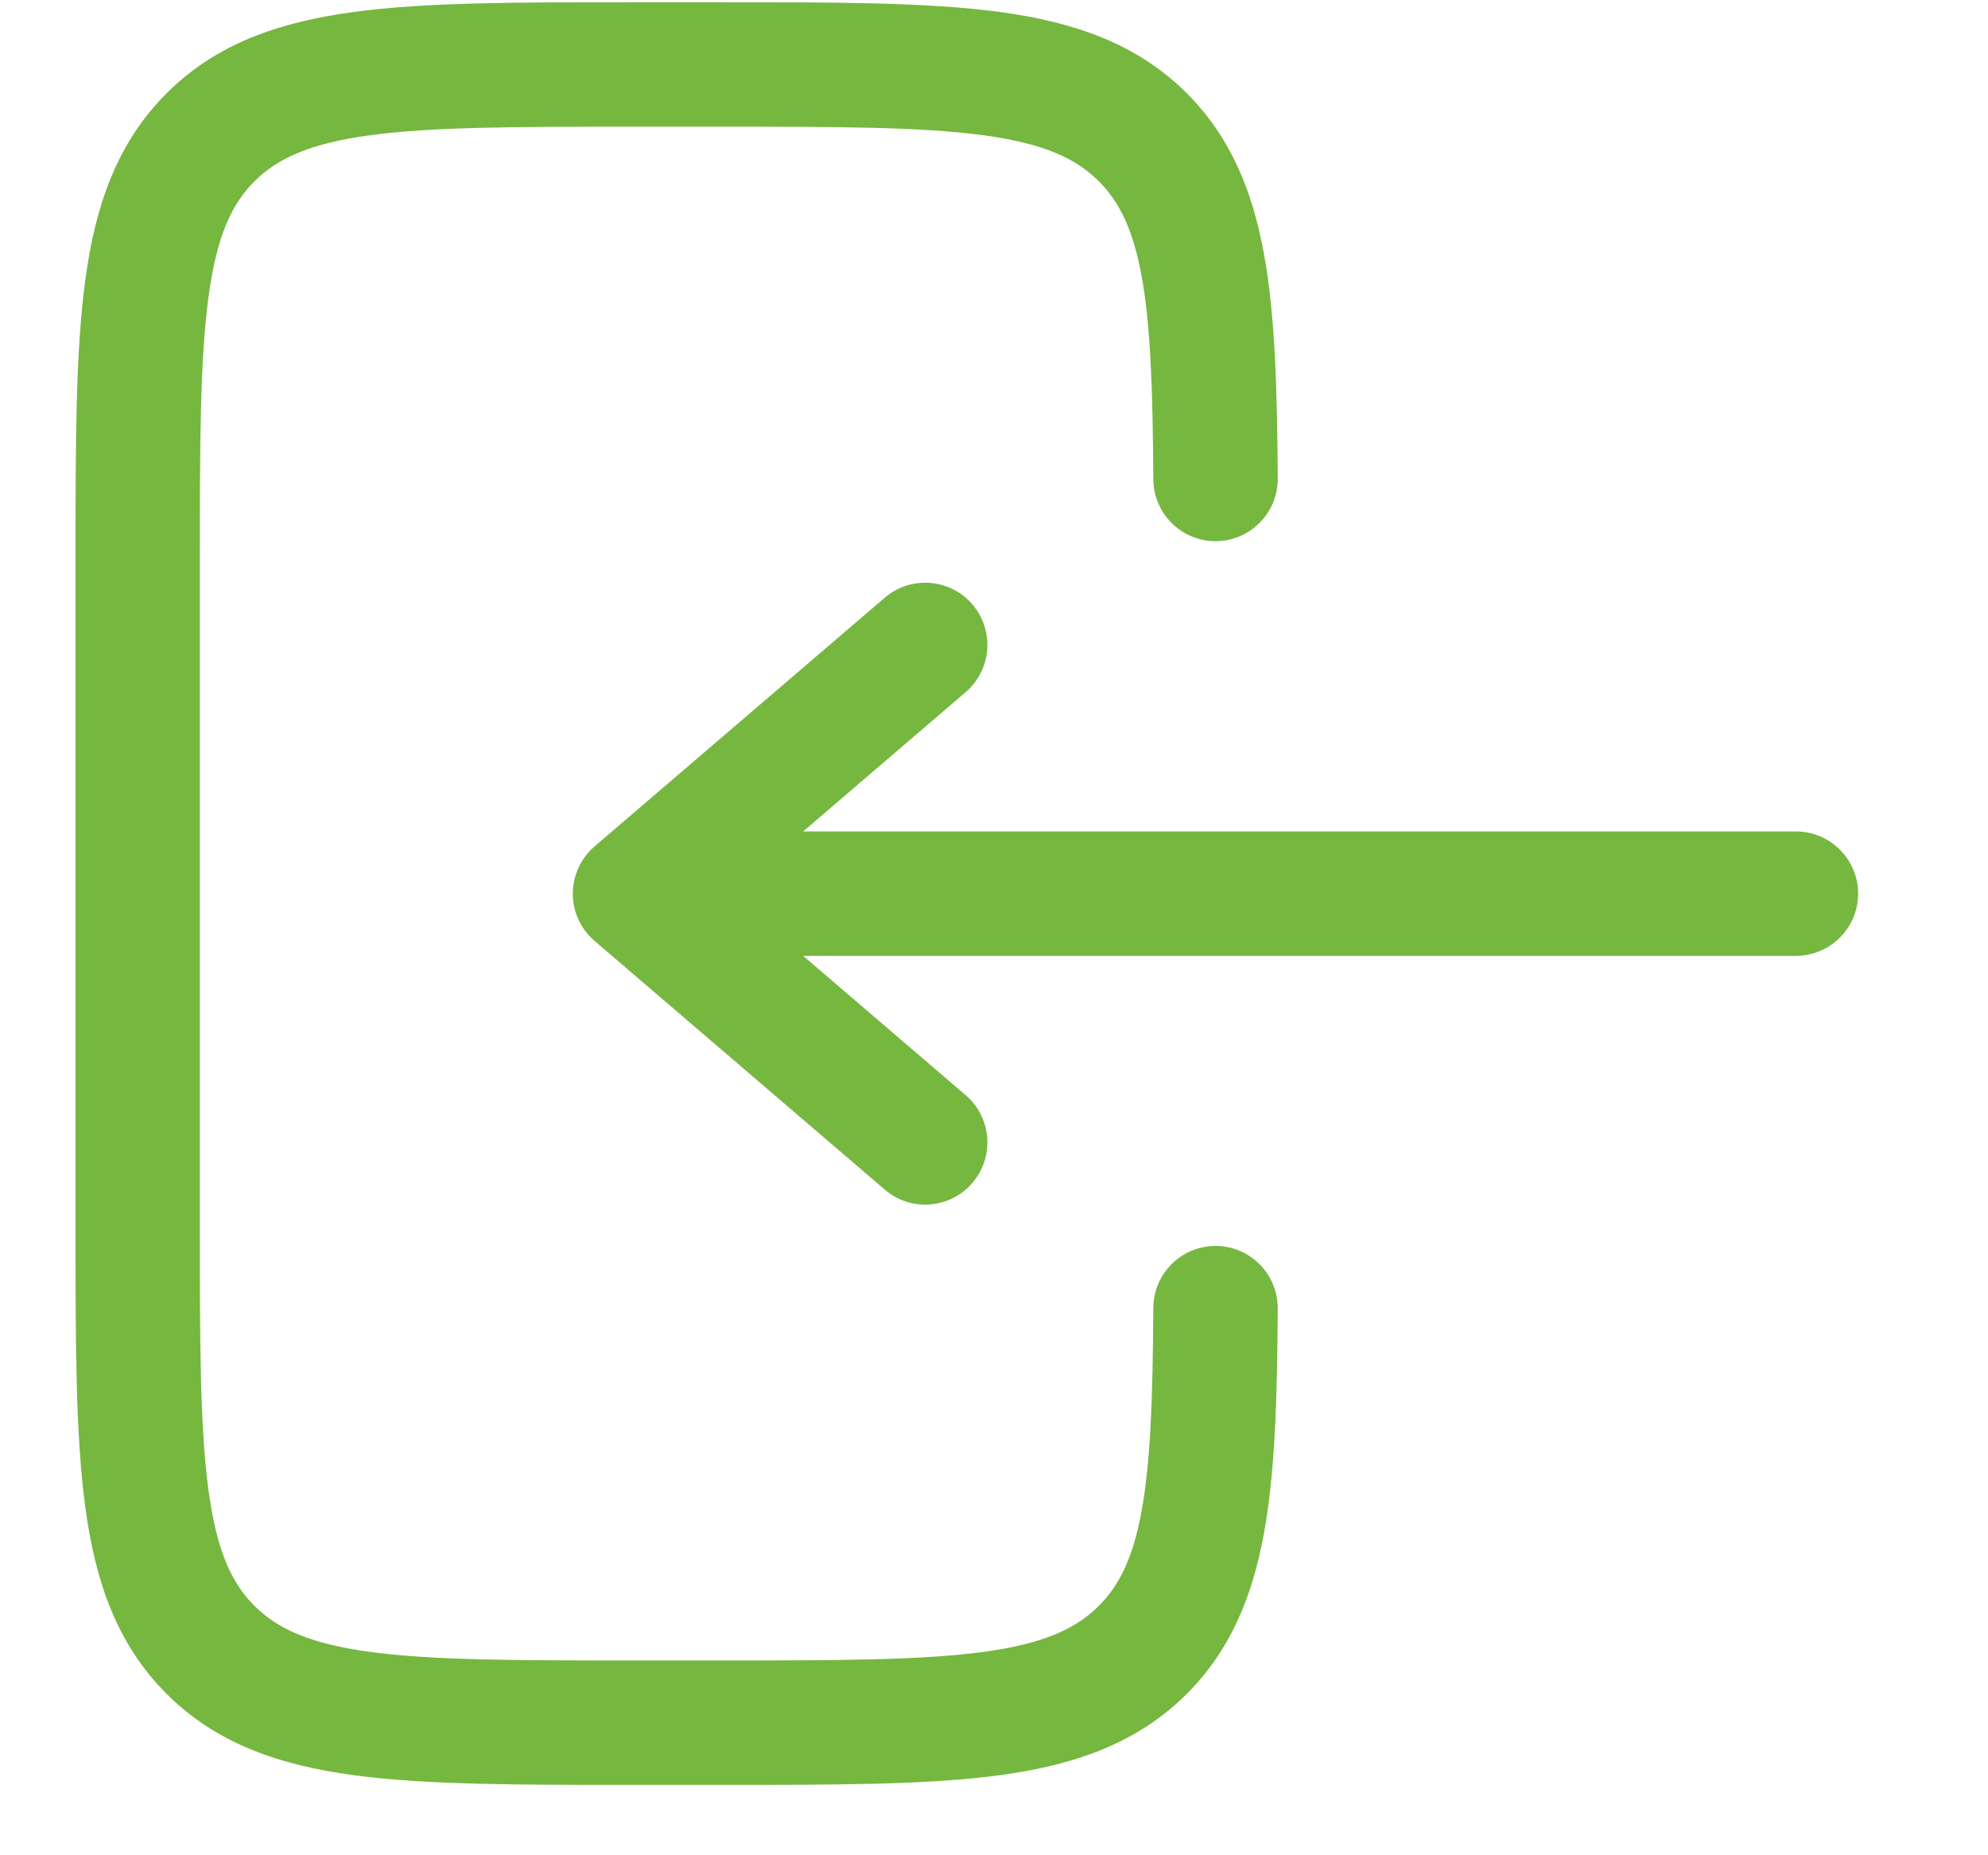 <svg width="15" height="14" viewBox="0 0 15 14" fill="none" xmlns="http://www.w3.org/2000/svg">
  <path
    d="M5.453 13.469C6.308 13.469 6.998 13.469 7.541 13.396C8.104 13.32 8.578 13.158 8.955 12.782C9.283 12.453 9.449 12.05 9.536 11.575C9.621 11.114 9.637 10.55 9.641 9.874C9.642 9.615 9.433 9.403 9.174 9.402C8.915 9.401 8.704 9.609 8.702 9.869C8.698 10.553 8.681 11.038 8.613 11.406C8.548 11.76 8.443 11.966 8.291 12.118C8.118 12.291 7.875 12.404 7.416 12.466C6.943 12.529 6.317 12.53 5.419 12.53L4.793 12.53C3.895 12.53 3.268 12.529 2.796 12.466C2.337 12.404 2.094 12.291 1.92 12.118C1.747 11.945 1.634 11.702 1.573 11.243C1.509 10.77 1.508 10.144 1.508 9.246L1.508 4.24C1.508 3.342 1.509 2.716 1.573 2.243C1.634 1.784 1.747 1.541 1.92 1.368C2.094 1.195 2.337 1.082 2.796 1.02C3.268 0.957 3.895 0.956 4.793 0.956L5.419 0.956C6.317 0.956 6.943 0.957 7.416 1.02C7.875 1.082 8.118 1.195 8.291 1.368C8.443 1.52 8.548 1.725 8.613 2.08C8.681 2.448 8.698 2.933 8.702 3.617C8.704 3.876 8.915 4.085 9.174 4.084C9.433 4.082 9.642 3.871 9.641 3.612C9.637 2.935 9.621 2.371 9.536 1.911C9.449 1.436 9.283 1.033 8.955 0.704C8.578 0.328 8.104 0.166 7.541 0.09C6.998 0.017 6.308 0.017 5.453 0.017L4.759 0.017C3.903 0.017 3.213 0.017 2.671 0.09C2.108 0.166 1.633 0.328 1.257 0.704C0.88 1.081 0.718 1.555 0.643 2.118C0.57 2.661 0.57 3.35 0.57 4.206L0.57 9.28C0.57 10.136 0.57 10.825 0.643 11.368C0.718 11.931 0.88 12.405 1.257 12.782C1.633 13.158 2.108 13.32 2.671 13.396C3.213 13.469 3.903 13.469 4.759 13.469L5.453 13.469Z"
    fill="#76B740"/>
  <path
    d="M13.55 7.213C13.809 7.213 14.02 7.003 14.02 6.744C14.02 6.484 13.809 6.274 13.55 6.274L6.06 6.274L7.286 5.223C7.483 5.054 7.506 4.758 7.337 4.561C7.169 4.364 6.872 4.342 6.676 4.51L4.486 6.387C4.382 6.476 4.322 6.607 4.322 6.744C4.322 6.881 4.382 7.011 4.486 7.1L6.676 8.977C6.872 9.146 7.169 9.123 7.337 8.926C7.506 8.729 7.483 8.433 7.286 8.264L6.06 7.213L13.55 7.213Z"
    fill="#76B740"/>
</svg>
